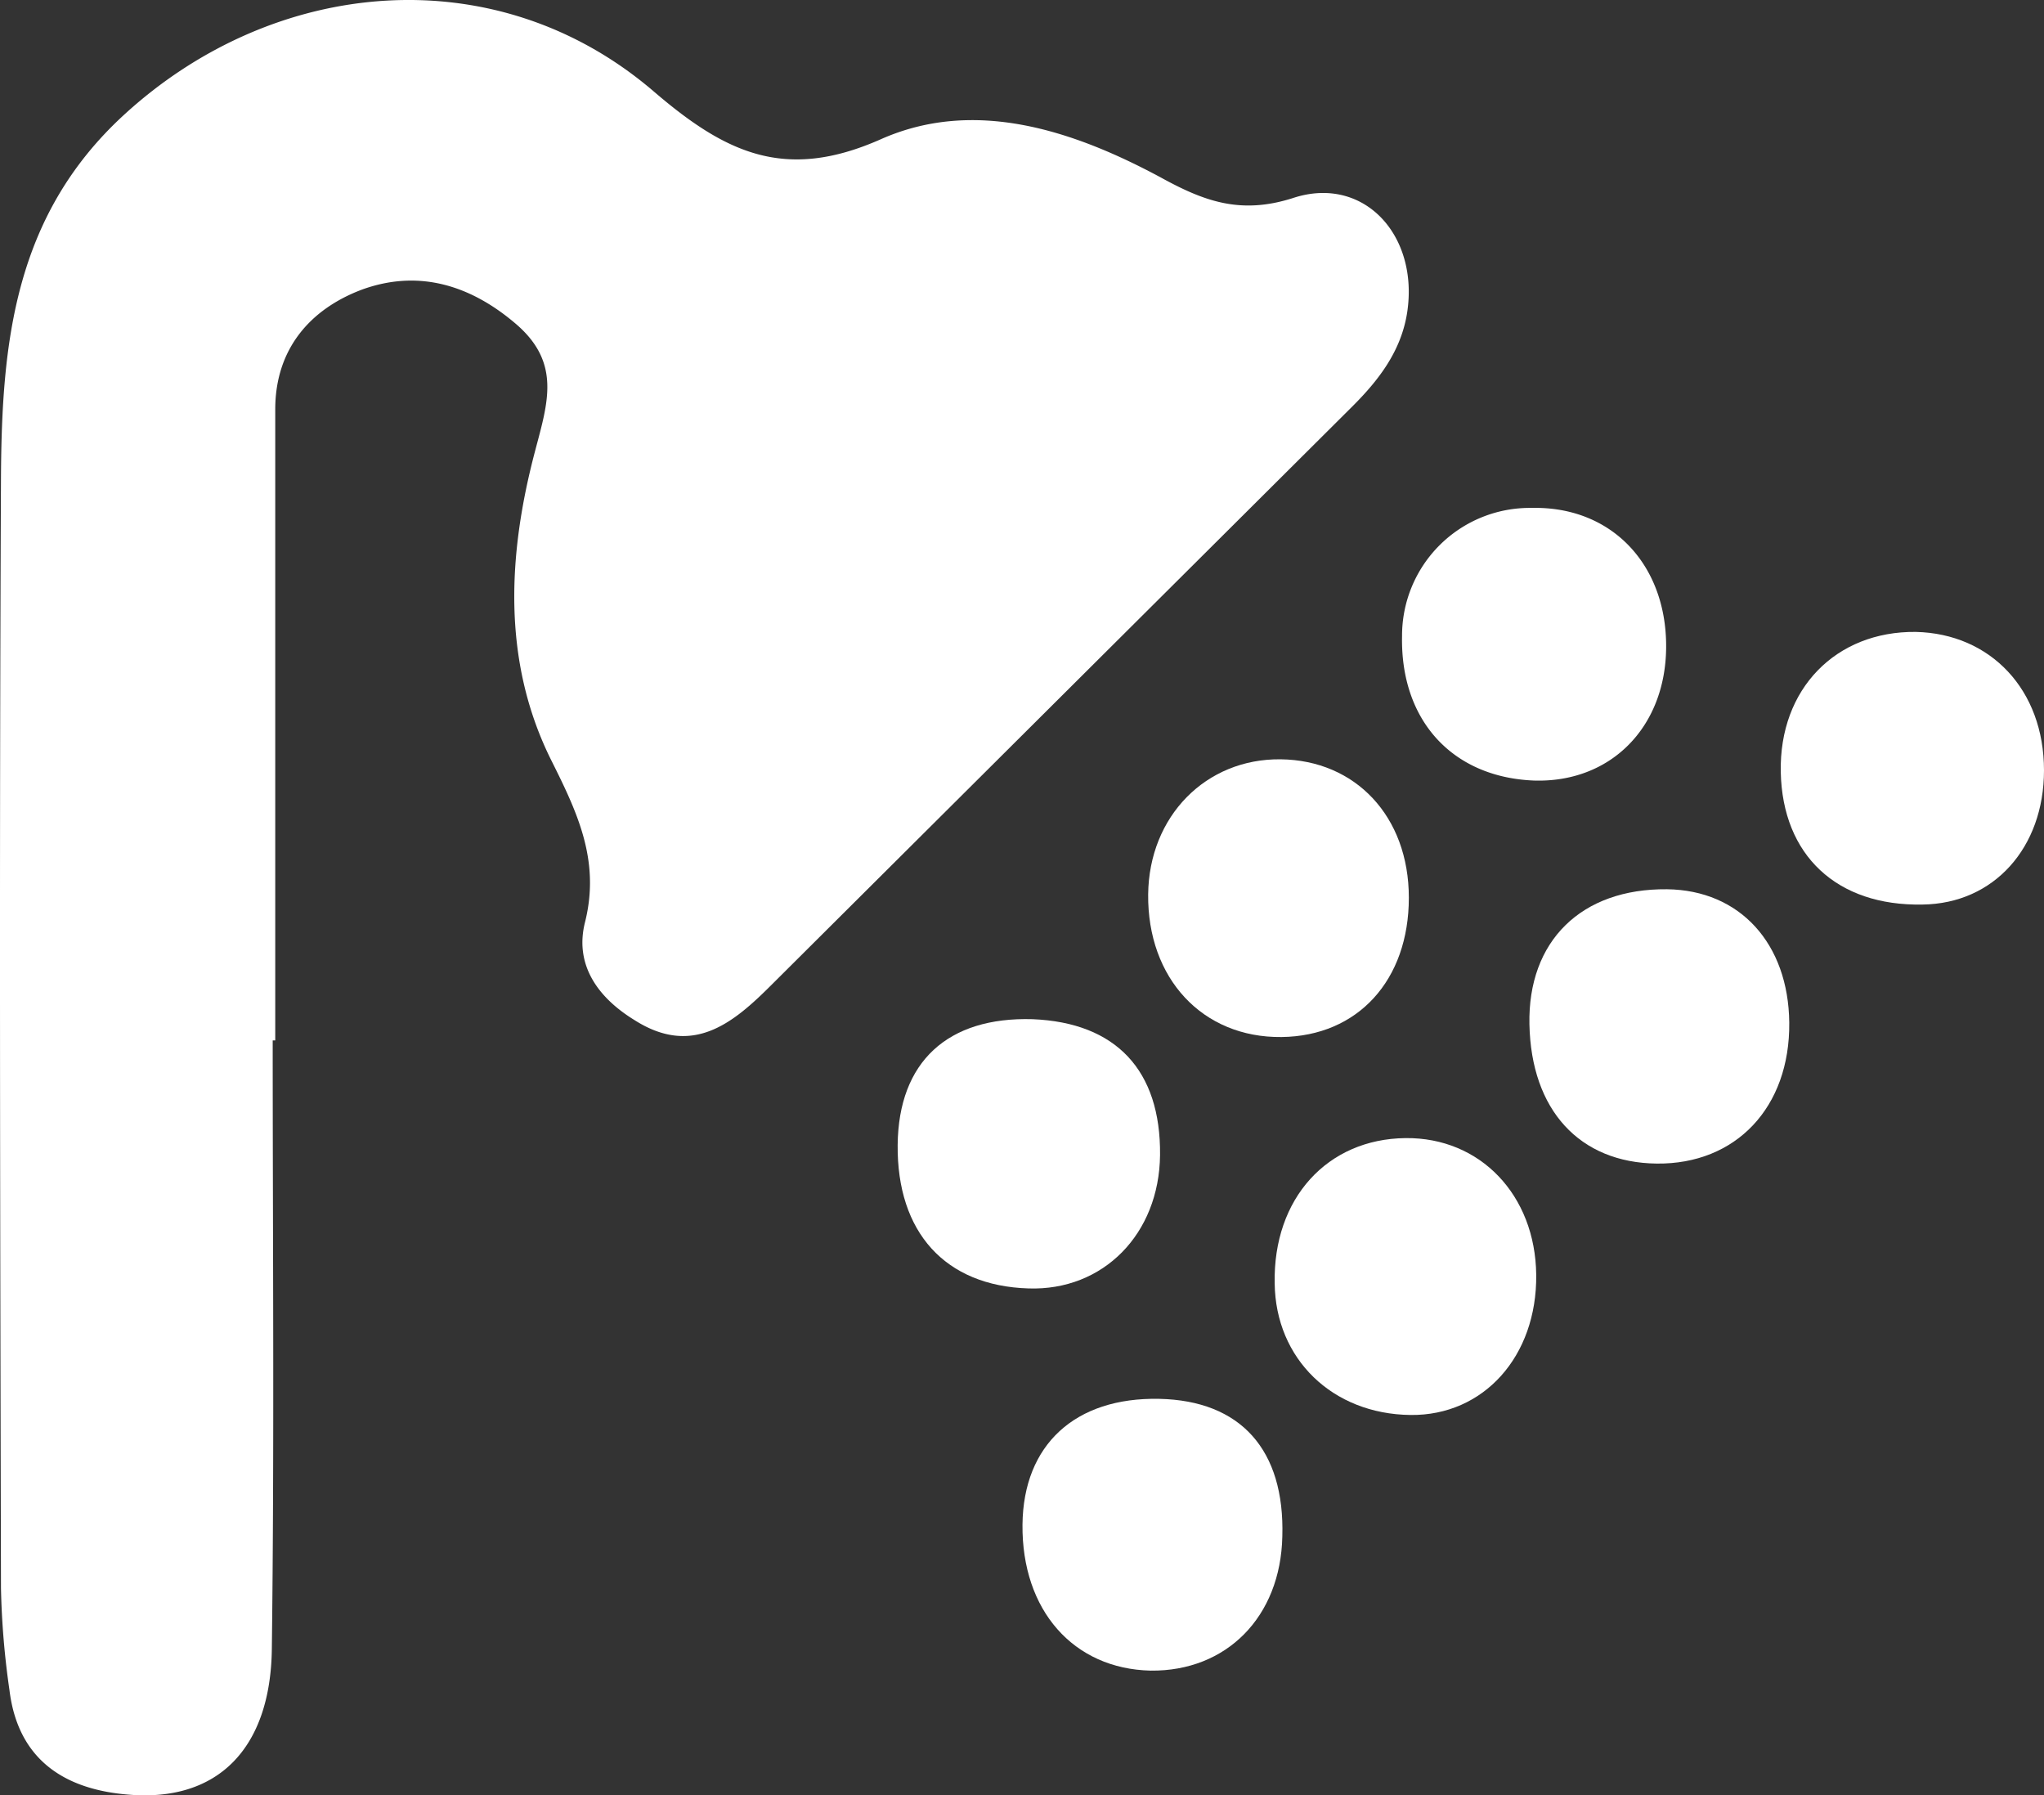 <svg xmlns="http://www.w3.org/2000/svg" width="240.715" height="211.388" viewBox="0 0 240.715 211.388">
  <rect x="0" y="0" width="240.715" height="211.388" fill="#333333" stroke="none"/>
  <g id="icon_highlights_sep-shower" transform="translate(-135.585 -150.297)">
    <path id="Pfad_6" data-name="Pfad 6" d="M167.7,272.8c0,23.8.2,47.6-.1,71.5-.1,11.9-6.4,18.2-16.9,17.3-7.5-.6-13-4.1-14-12.3a97.1,97.1,0,0,1-1-12c-.1-43.6-.2-87.2,0-130.9.1-15.6,1.5-30.6,14.4-42.5,17.8-16.4,43.9-18.7,62.4-2.9,8.5,7.3,15.5,10.7,26.8,5.7,11-4.9,22.6-1.1,33,4.5,5.1,2.8,9.4,4.4,15.6,2.4,8.3-2.7,14.8,4.4,13.4,13.5-.7,4.5-3.3,7.9-6.4,11l-68.4,68.1c-4.5,4.5-9.3,8.6-16.2,4.2-4.4-2.7-7.1-6.6-5.8-11.6,1.8-7.3-1-13-4.1-19.2-5.7-11.6-5-24.1-1.8-36.2,1.5-5.7,3.1-10.4-2.3-15s-11.5-6.4-18.1-4c-6.1,2.3-10.2,7-10.2,14.1v74.3Z" fill="#fff"/>
    <path id="Pfad_7" data-name="Pfad 7" d="M316.5,300.4c.1,9.6-6.2,16.6-14.8,16.5-9.2-.1-15.9-6.6-16-15.5-.2-10,6.2-17,15.4-17.1C309.9,284.2,316.4,291,316.5,300.4Z" fill="#fff"/>
    <path id="Pfad_8" data-name="Pfad 8" d="M301.5,256c0,9.7-6,16.3-15,16.4-9.3.1-15.8-6.9-15.7-16.8.1-9.2,6.8-16,15.6-15.9S301.5,246.4,301.5,256Z" fill="#fff"/>
    <path id="Pfad_9" data-name="Pfad 9" d="M331.8,226.6c-.1,9.4-6.6,15.9-15.6,15.6-9.6-.4-15.7-7.1-15.5-17a15.045,15.045,0,0,1,15.2-15.1h.1C325.4,209.9,331.9,216.8,331.8,226.6Z" fill="#fff"/>
    <path id="Pfad_10" data-name="Pfad 10" d="M346.3,270.7c.1,10-6.3,16.7-15.6,16.6-9.1-.1-14.8-6.3-15-16.4-.2-9.8,6.1-16,16.2-15.9C340.5,255.1,346.2,261.4,346.3,270.7Z" fill="#fff"/>
    <path id="Pfad_11" data-name="Pfad 11" d="M272.2,286.3c-.1,9.3-6.7,16-15.5,15.7-9.8-.3-15.5-6.6-15.4-16.9.1-9.8,5.9-15.1,15.9-14.8C267,270.7,272.3,276.3,272.2,286.3Z" fill="#fff"/>
    <path id="Pfad_12" data-name="Pfad 12" d="M376.3,241c0,9.1-5.9,15.7-14.3,15.8-10.1.2-16.5-5.8-16.7-15.6s6.5-16.6,15.9-16.5C370,224.9,376.3,231.5,376.3,241Z" fill="#fff"/>
    <path id="Pfad_13" data-name="Pfad 13" d="M256,329.8c.1-9.4,6.2-15,16.1-14.8,9.6.2,14.8,6,14.5,16.2-.2,9.5-6.6,15.9-15.5,15.8C262,346.8,255.9,339.9,256,329.8Z" fill="#fff"/>
  </g>
</svg>
